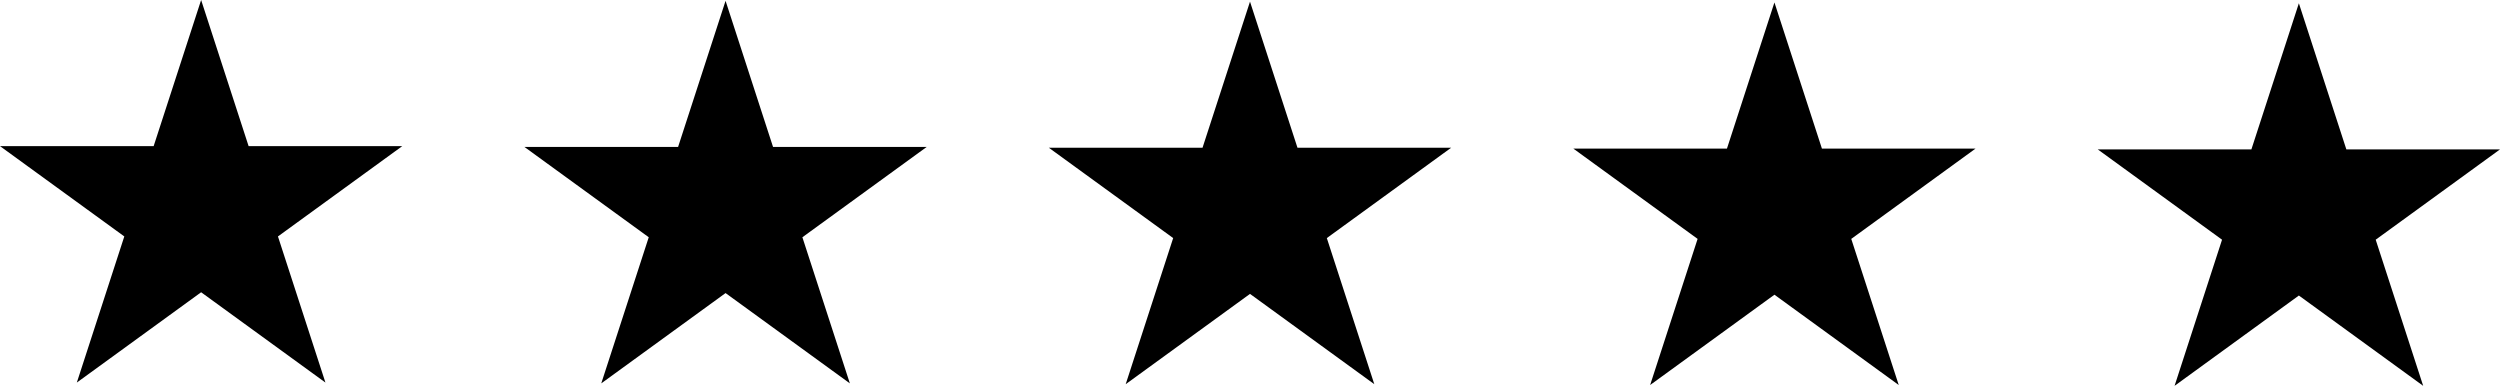 <!-- Generator: Adobe Illustrator 23.1.1, SVG Export Plug-In  -->
<svg version="1.1" xmlns="http://www.w3.org/2000/svg" xmlns:xlink="http://www.w3.org/1999/xlink" x="0px" y="0px"
	 width="1530.215px" height="236.164px" viewBox="0 0 1530.215 236.164" style="enable-background:new 0 0 1530.215 236.164;"
	 xml:space="preserve">
<defs>
</defs>
<polygon points="123.107,0 152.169,89.443 246.215,89.443 170.13,144.721 199.192,234.164 123.107,178.885 47.023,234.164 
	76.085,144.721 0,89.443 94.046,89.443 "/>
<polygon points="444.107,0.5 473.169,89.943 567.215,89.943 491.13,145.221 520.192,234.664 444.107,179.385 368.023,234.664 
	397.085,145.221 321,89.943 415.046,89.943 "/>
<polygon points="765.107,1 794.169,90.443 888.215,90.443 812.13,145.721 841.192,235.164 765.107,179.885 689.023,235.164 
	718.085,145.721 642,90.443 736.046,90.443 "/>
<polygon points="1086.107,1.5 1115.169,90.943 1209.215,90.943 1133.13,146.221 1162.192,235.664 1086.107,180.385 
	1010.023,235.664 1039.084,146.221 963,90.943 1057.046,90.943 "/>
<polygon points="1407.107,2 1436.169,91.443 1530.215,91.443 1454.13,146.721 1483.192,236.164 1407.107,180.885 1331.023,236.164 
	1360.084,146.721 1284,91.443 1378.046,91.443 "/>
</svg>